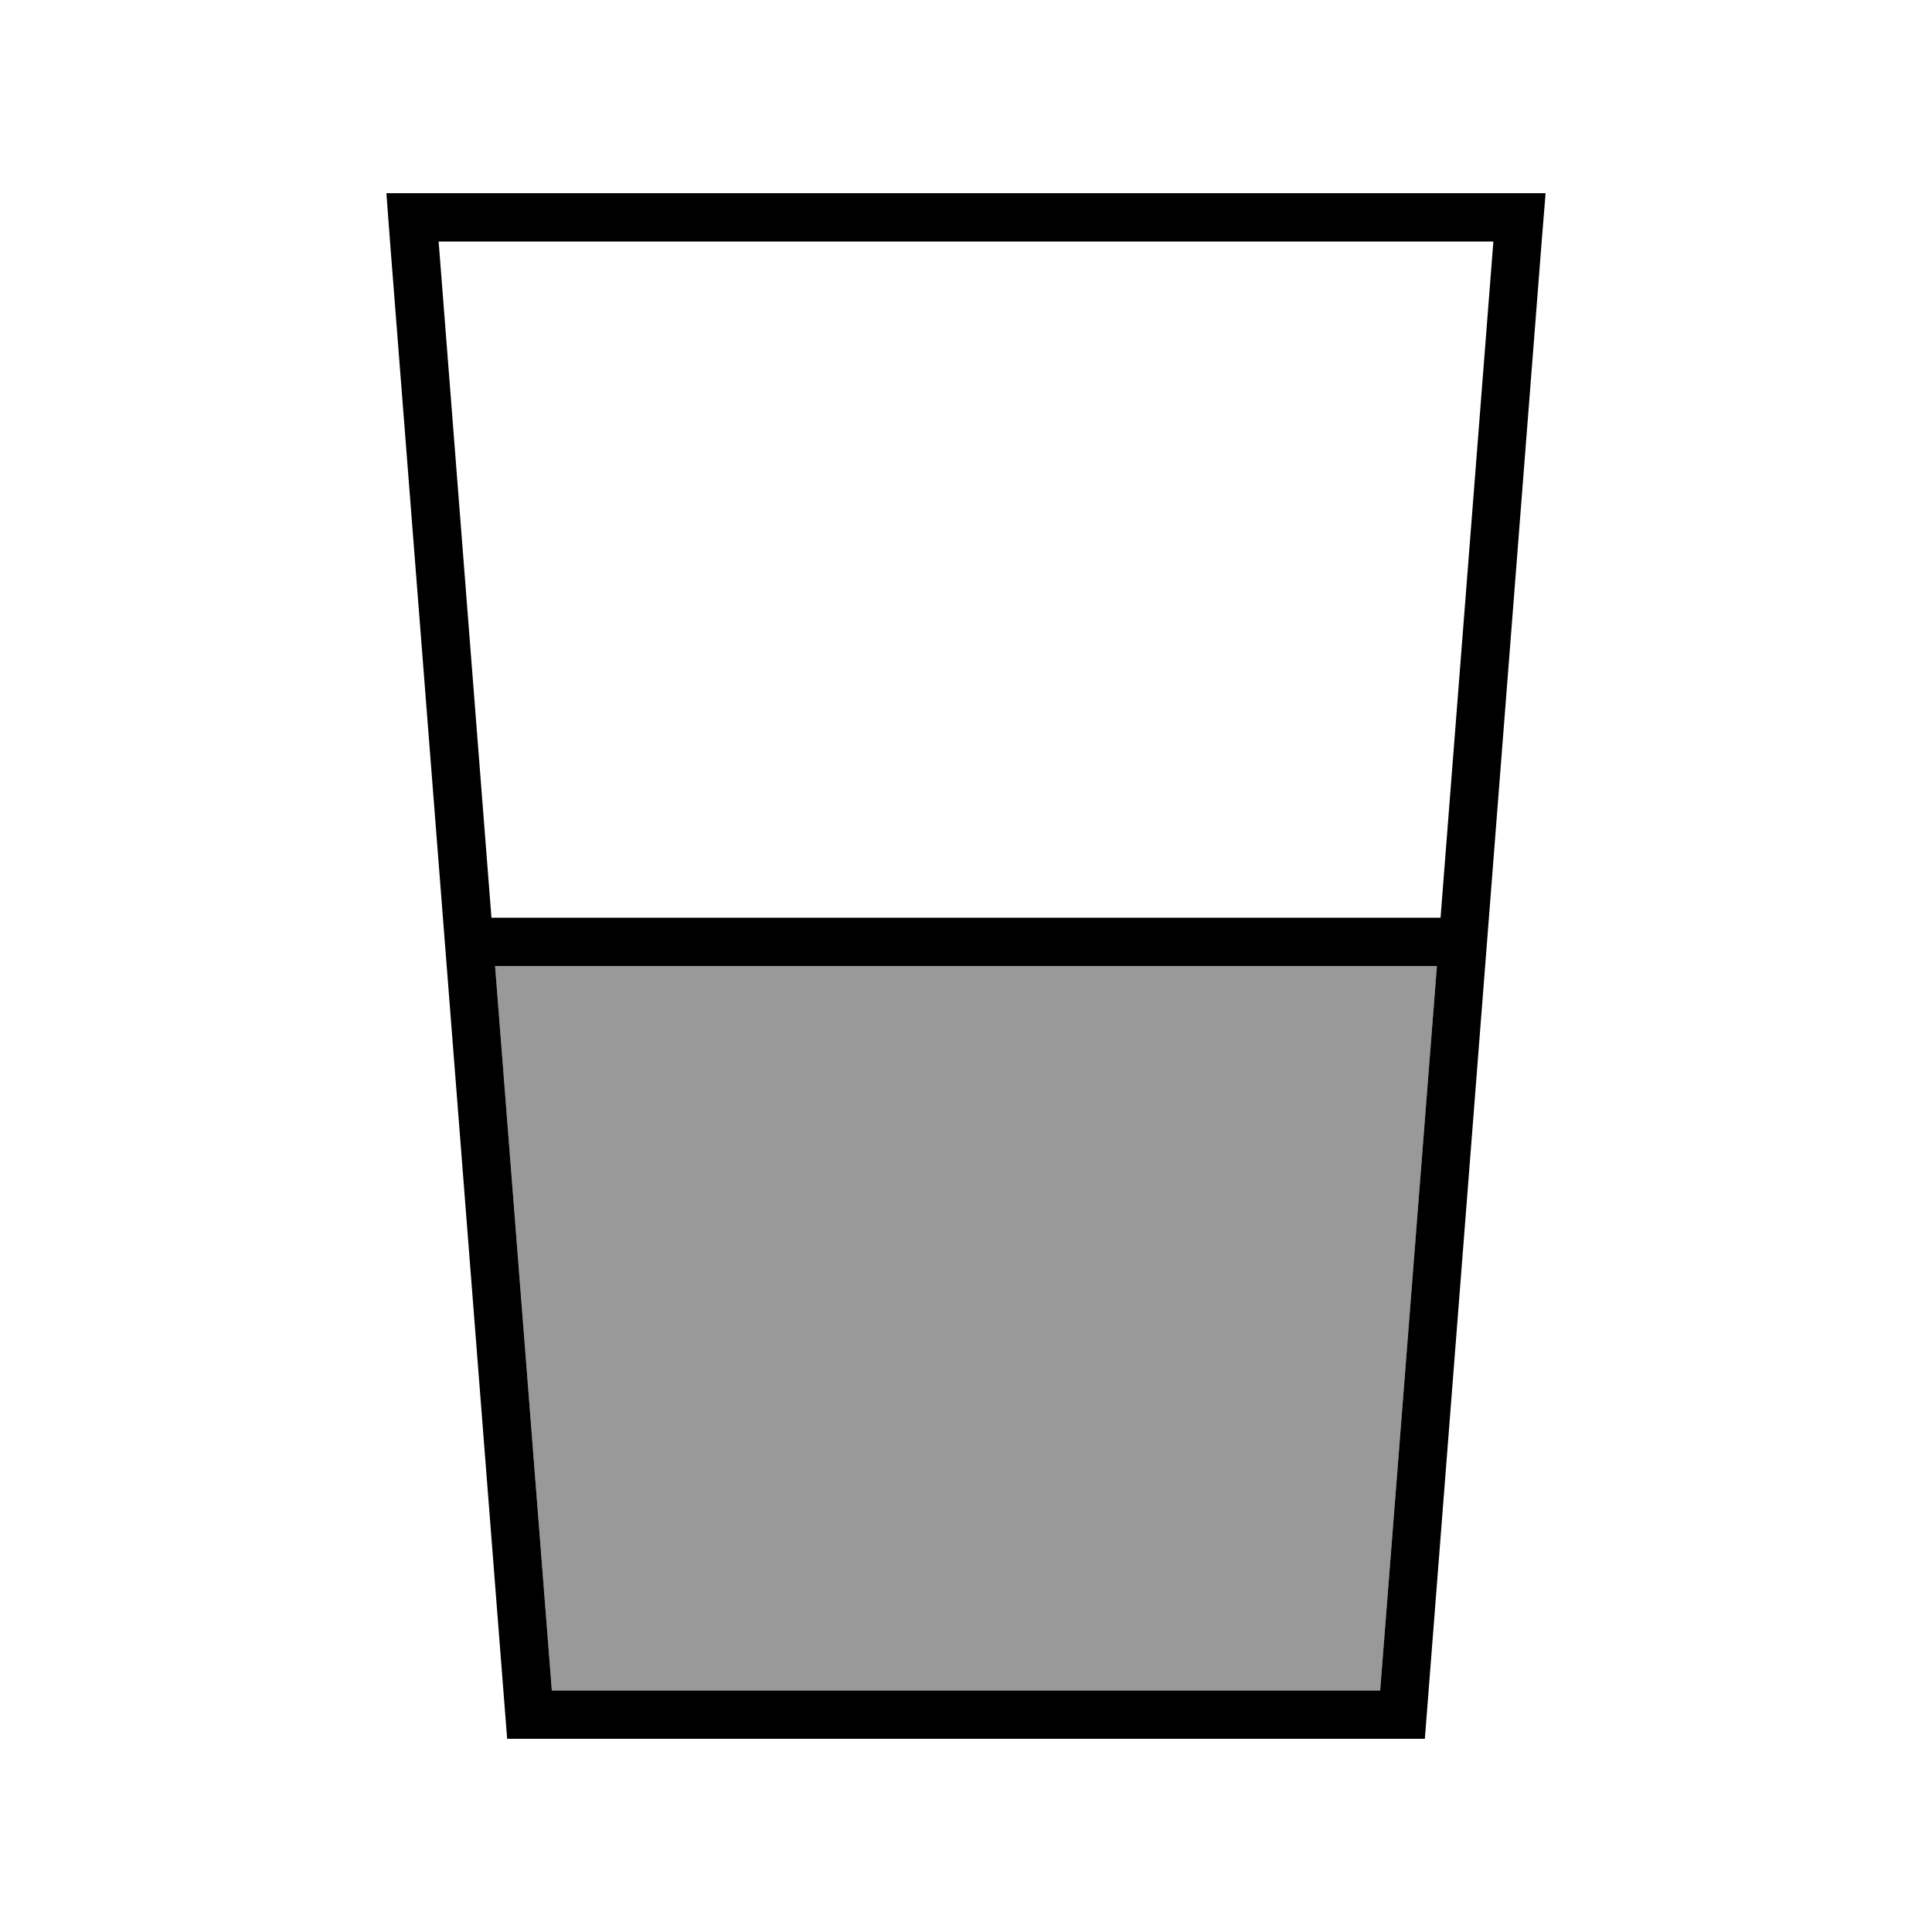 <svg xmlns="http://www.w3.org/2000/svg" viewBox="0 0 640 640"><!--! Font Awesome Pro 7.1.0 by @fontawesome - https://fontawesome.com License - https://fontawesome.com/license (Commercial License) Copyright 2025 Fonticons, Inc. --><path opacity=".4" fill="currentColor" d="M164 320L476 320L457.2 560L182.8 560L164 320z"/><path fill="currentColor" d="M164 320L476 320L457.2 560L182.8 560L164 320zM162.8 304L145.3 80L494.7 80L477.2 304L162.8 304zM168 576L472 576L510.7 80L512 64L128 64L129.2 80L168 576z"/></svg>